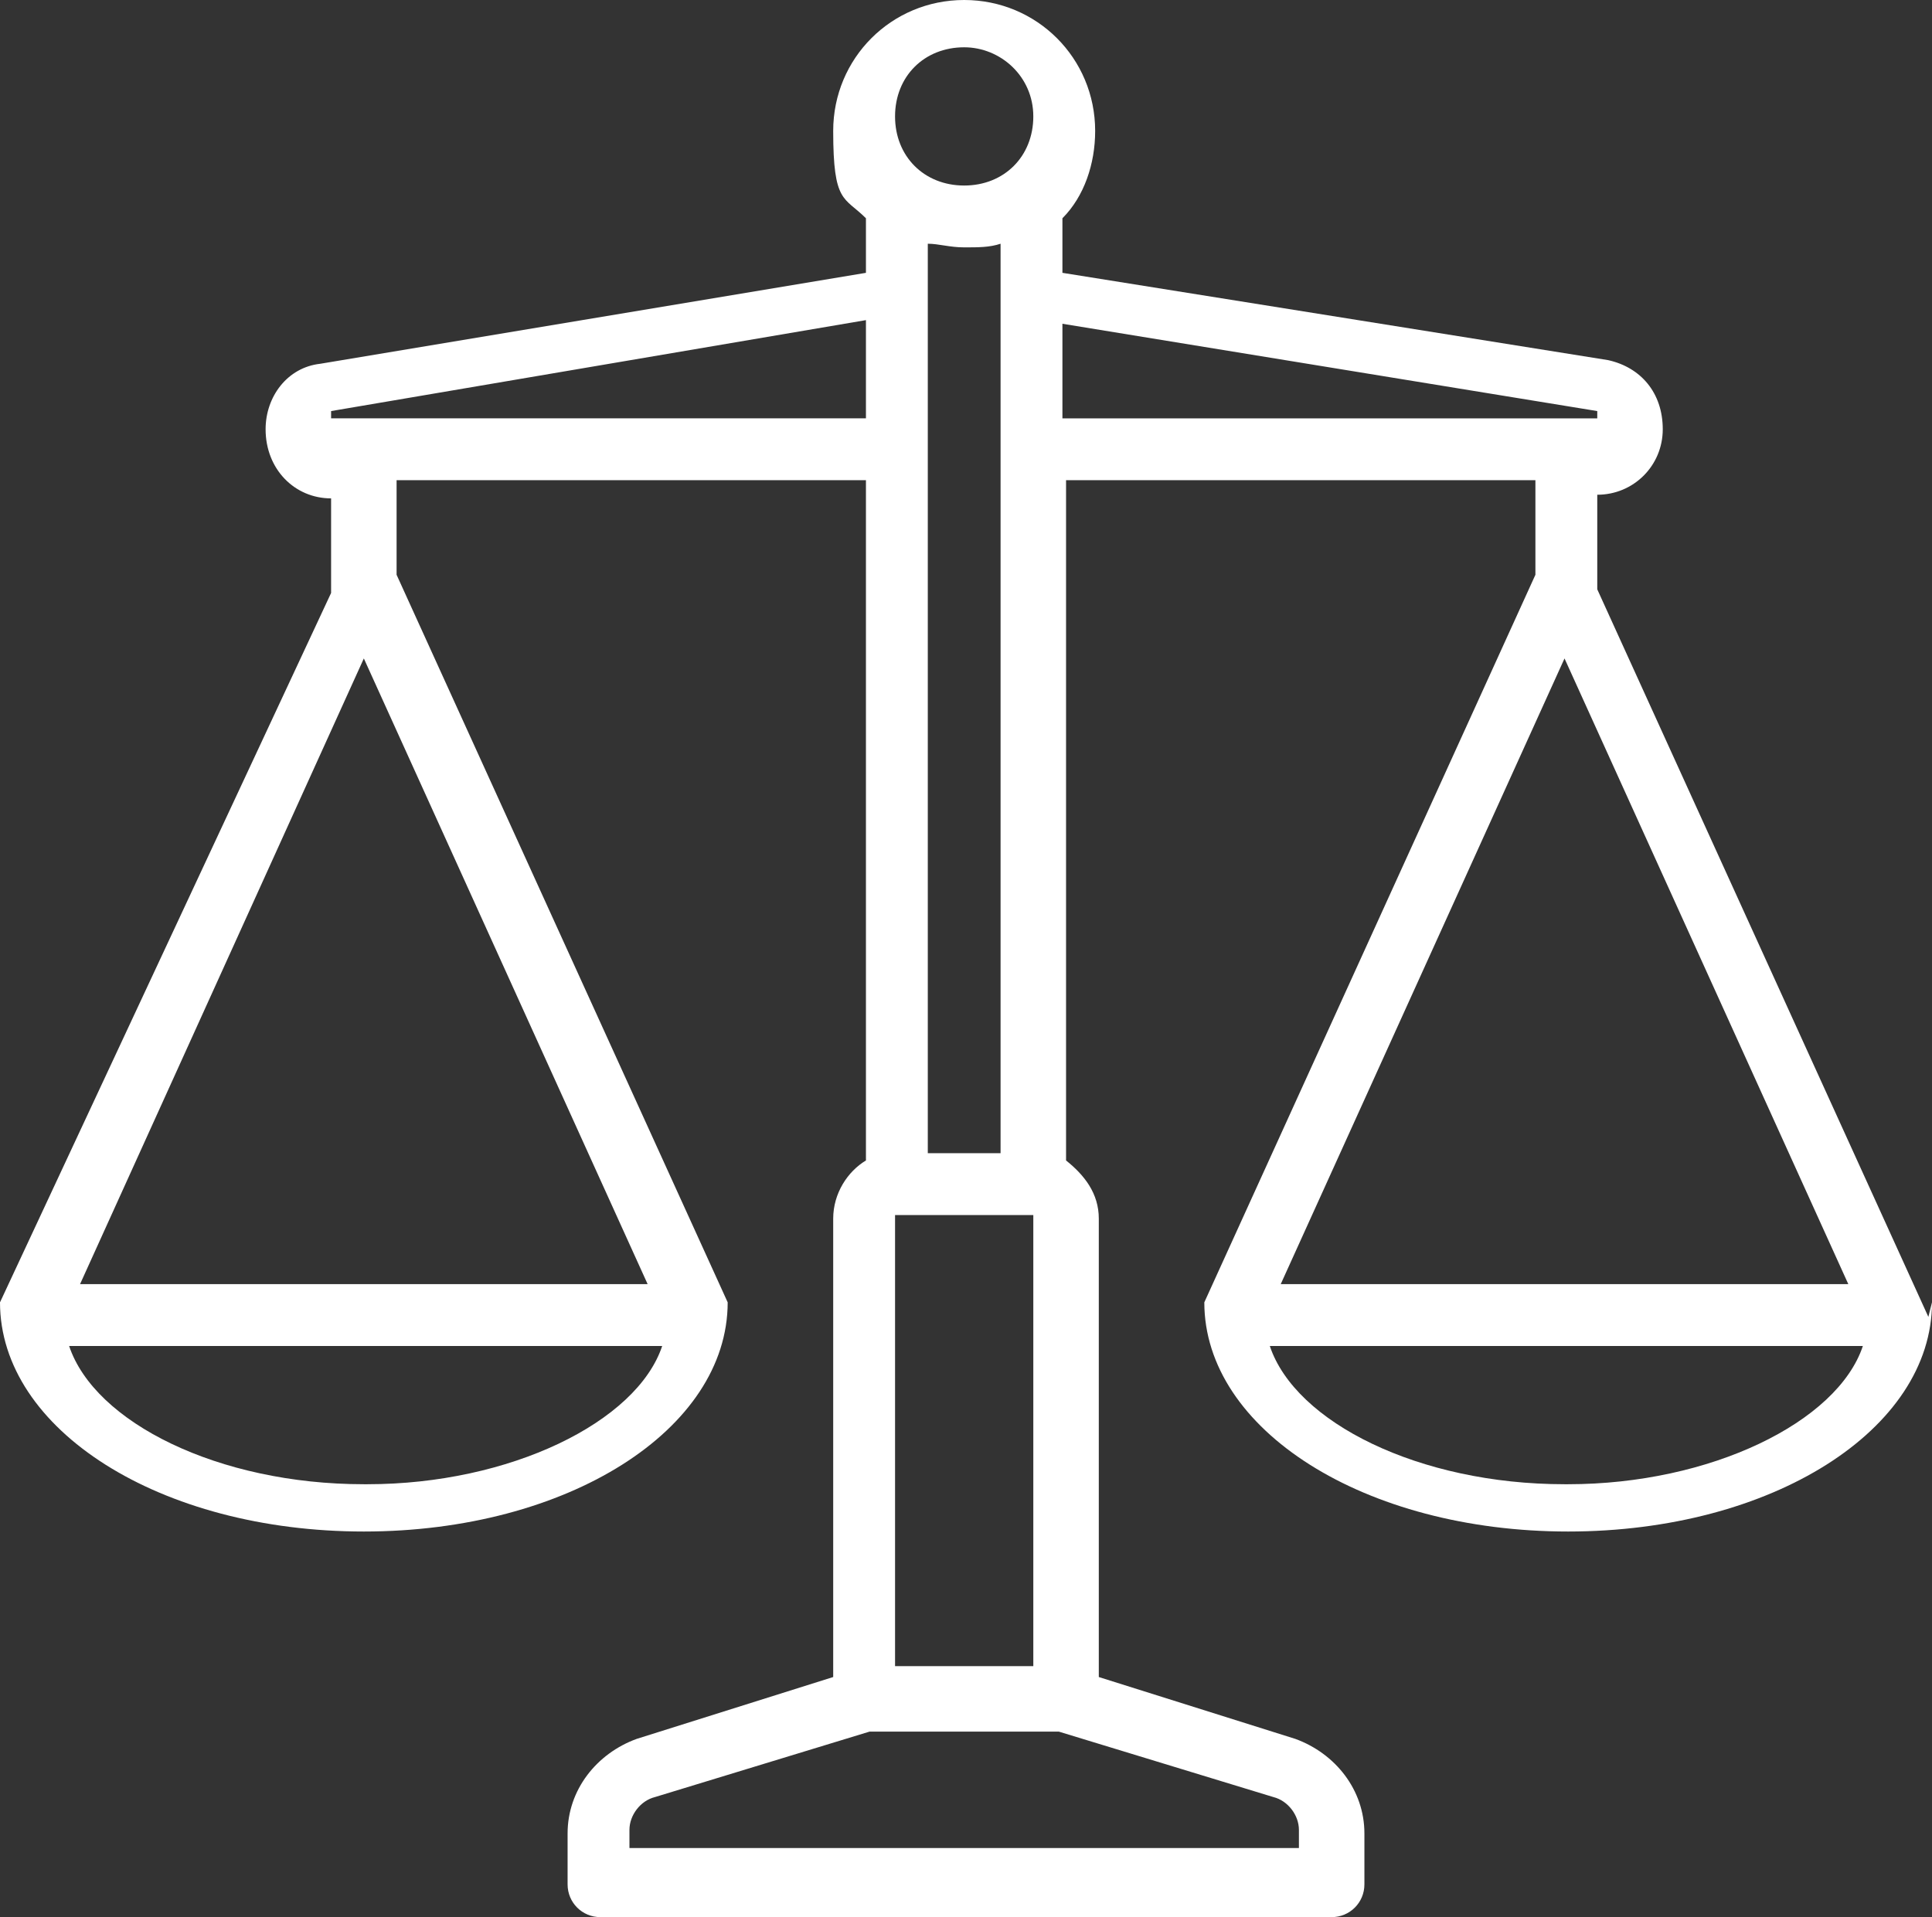 <?xml version="1.0" encoding="UTF-8"?><svg id="Layer_2" xmlns="http://www.w3.org/2000/svg" viewBox="0 0 53.1 52.7"><rect x="0" y="0" width="53.1" height="52.7" fill="#333333" stroke="none"/><defs><style>.cls-1{fill:#fff;stroke-width:0px;}</style></defs><g id="Layer_1-2"><path class="cls-1" d="M53,36.2h0l-9.1-20v-2.6h0c1,0,1.8-.8,1.8-1.8h0c0-1-.6-1.7-1.5-1.9l-15-2.4v-1.5c.6-.6.9-1.5.9-2.4,0-2-1.6-3.6-3.6-3.6s-3.6,1.6-3.6,3.6.3,1.8.9,2.4v1.5l-15,2.5c-.9.1-1.5.9-1.5,1.8h0c0,1.1.8,1.9,1.8,1.9h0v2.6L0,35.8h0c0,3.5,4.4,6.3,10,6.3s10-2.8,10-6.3h0L10.9,15.8v-2.6h12.9v18.7c-.5.3-.9.9-.9,1.6v12.6l-5.4,1.7c-1.1.4-1.9,1.4-1.9,2.6v1.4c0,.5.4.9.9.9h20.1c.5,0,.9-.4.9-.9v-1.4c0-1.2-.8-2.2-1.9-2.6l-5.4-1.7v-12.6c0-.7-.4-1.2-.9-1.6V13.2h12.9v2.6l-9.1,20h0c0,3.5,4.4,6.3,10,6.3s10-2.8,10-6.3h0l-.1.4ZM10,18.1l7.8,17.2H2.2l7.8-17.2ZM10,40.8c-4,0-7.4-1.7-8.1-3.8h16.3c-.7,2.1-4.2,3.8-8.1,3.8h-.1ZM28.4,33.4v12.4h-3.8v-12.4h3.8ZM25.5,31.7V6.7c.3,0,.6.1,1,.1s.7,0,1-.1v25h-2ZM26.5,1.3c1,0,1.9.8,1.9,1.9s-.8,1.9-1.9,1.9-1.9-.8-1.9-1.9.8-1.9,1.9-1.9ZM9.1,11.5h0v-.2l14.7-2.5v2.7s-14.7,0-14.7,0ZM35.7,50.3v.5h-18.4v-.5c0-.4.3-.8.7-.9l5.9-1.8h5.2l5.9,1.8c.4.1.7.5.7.9ZM29.2,8.9l14.7,2.4h0v.2h-14.7v-2.6ZM43,18.1l7.8,17.2h-15.6s7.8-17.2,7.8-17.2ZM43,40.8c-4,0-7.4-1.7-8.1-3.8h16.3c-.7,2.1-4.2,3.8-8.1,3.8h-.1Z"/></g></svg>